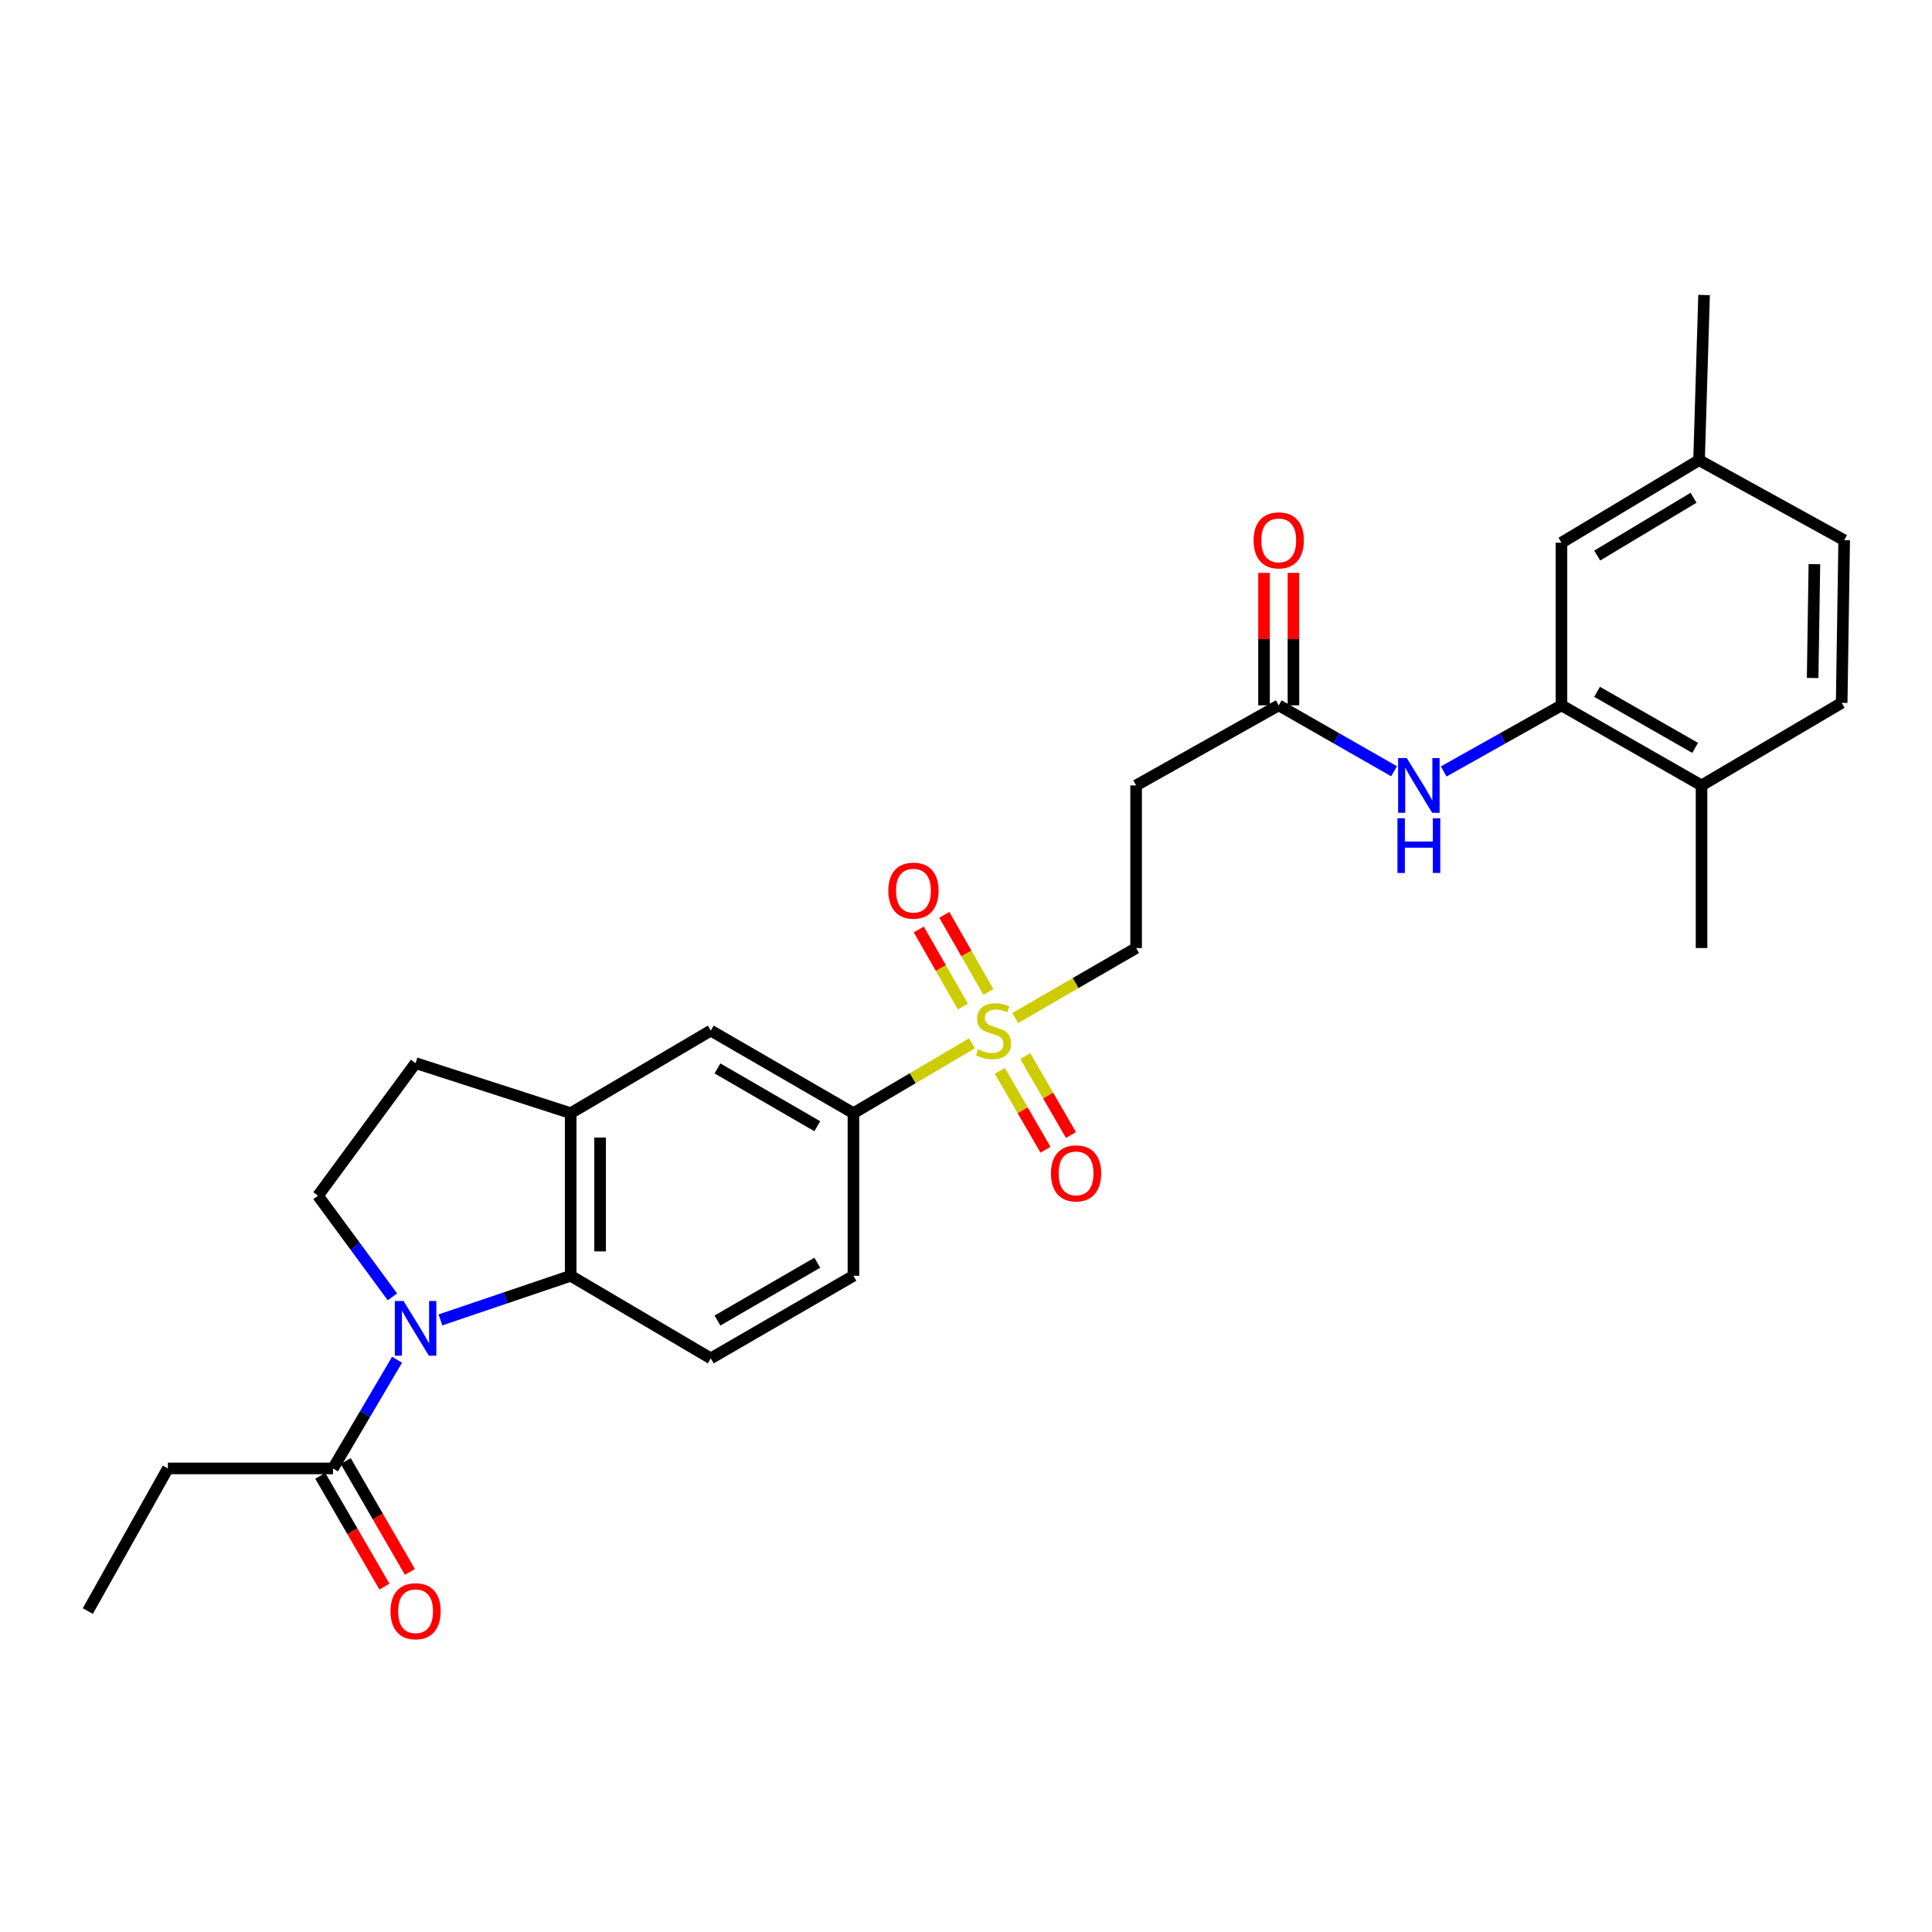<?xml version='1.0' encoding='iso-8859-1'?>
<svg version='1.1' baseProfile='full'
              xmlns='http://www.w3.org/2000/svg'
                      xmlns:rdkit='http://www.rdkit.org/xml'
                      xmlns:xlink='http://www.w3.org/1999/xlink'
                  xml:space='preserve'
width='1000px' height='1000px' viewBox='0 0 1000 1000'>
<!-- END OF HEADER -->
<rect style='opacity:1.0;fill:#FFFFFF;stroke:none' width='1000' height='1000' x='0' y='0'> </rect>
<path class='bond-1' d='M 227.965,683.181 L 261.675,671.763' style='fill:none;fill-rule:evenodd;stroke:#0000FF;stroke-width:6px;stroke-linecap:butt;stroke-linejoin:miter;stroke-opacity:1' />
<path class='bond-1' d='M 261.675,671.763 L 295.385,660.345' style='fill:none;fill-rule:evenodd;stroke:#000000;stroke-width:6px;stroke-linecap:butt;stroke-linejoin:miter;stroke-opacity:1' />
<path class='bond-3' d='M 205.519,703.801 L 188.94,731.931' style='fill:none;fill-rule:evenodd;stroke:#0000FF;stroke-width:6px;stroke-linecap:butt;stroke-linejoin:miter;stroke-opacity:1' />
<path class='bond-3' d='M 188.94,731.931 L 172.361,760.061' style='fill:none;fill-rule:evenodd;stroke:#000000;stroke-width:6px;stroke-linecap:butt;stroke-linejoin:miter;stroke-opacity:1' />
<path class='bond-7' d='M 203.114,671.246 L 183.851,645.079' style='fill:none;fill-rule:evenodd;stroke:#0000FF;stroke-width:6px;stroke-linecap:butt;stroke-linejoin:miter;stroke-opacity:1' />
<path class='bond-7' d='M 183.851,645.079 L 164.588,618.912' style='fill:none;fill-rule:evenodd;stroke:#000000;stroke-width:6px;stroke-linecap:butt;stroke-linejoin:miter;stroke-opacity:1' />
<path class='bond-0' d='M 503.067,540.023 L 472.401,558.099' style='fill:none;fill-rule:evenodd;stroke:#CCCC00;stroke-width:6px;stroke-linecap:butt;stroke-linejoin:miter;stroke-opacity:1' />
<path class='bond-0' d='M 472.401,558.099 L 441.736,576.175' style='fill:none;fill-rule:evenodd;stroke:#000000;stroke-width:6px;stroke-linecap:butt;stroke-linejoin:miter;stroke-opacity:1' />
<path class='bond-11' d='M 525.463,526.939 L 556.758,508.821' style='fill:none;fill-rule:evenodd;stroke:#CCCC00;stroke-width:6px;stroke-linecap:butt;stroke-linejoin:miter;stroke-opacity:1' />
<path class='bond-11' d='M 556.758,508.821 L 588.052,490.703' style='fill:none;fill-rule:evenodd;stroke:#000000;stroke-width:6px;stroke-linecap:butt;stroke-linejoin:miter;stroke-opacity:1' />
<path class='bond-13' d='M 511.595,513.445 L 500.184,493.482' style='fill:none;fill-rule:evenodd;stroke:#CCCC00;stroke-width:6px;stroke-linecap:butt;stroke-linejoin:miter;stroke-opacity:1' />
<path class='bond-13' d='M 500.184,493.482 L 488.773,473.519' style='fill:none;fill-rule:evenodd;stroke:#FF0000;stroke-width:6px;stroke-linecap:butt;stroke-linejoin:miter;stroke-opacity:1' />
<path class='bond-13' d='M 498.378,521 L 486.967,501.037' style='fill:none;fill-rule:evenodd;stroke:#CCCC00;stroke-width:6px;stroke-linecap:butt;stroke-linejoin:miter;stroke-opacity:1' />
<path class='bond-13' d='M 486.967,501.037 L 475.556,481.074' style='fill:none;fill-rule:evenodd;stroke:#FF0000;stroke-width:6px;stroke-linecap:butt;stroke-linejoin:miter;stroke-opacity:1' />
<path class='bond-14' d='M 517.507,554.255 L 529.327,574.682' style='fill:none;fill-rule:evenodd;stroke:#CCCC00;stroke-width:6px;stroke-linecap:butt;stroke-linejoin:miter;stroke-opacity:1' />
<path class='bond-14' d='M 529.327,574.682 L 541.146,595.108' style='fill:none;fill-rule:evenodd;stroke:#FF0000;stroke-width:6px;stroke-linecap:butt;stroke-linejoin:miter;stroke-opacity:1' />
<path class='bond-14' d='M 530.684,546.631 L 542.503,567.057' style='fill:none;fill-rule:evenodd;stroke:#CCCC00;stroke-width:6px;stroke-linecap:butt;stroke-linejoin:miter;stroke-opacity:1' />
<path class='bond-14' d='M 542.503,567.057 L 554.323,587.484' style='fill:none;fill-rule:evenodd;stroke:#FF0000;stroke-width:6px;stroke-linecap:butt;stroke-linejoin:miter;stroke-opacity:1' />
<path class='bond-2' d='M 295.385,660.345 L 295.385,576.175' style='fill:none;fill-rule:evenodd;stroke:#000000;stroke-width:6px;stroke-linecap:butt;stroke-linejoin:miter;stroke-opacity:1' />
<path class='bond-2' d='M 310.609,647.72 L 310.609,588.801' style='fill:none;fill-rule:evenodd;stroke:#000000;stroke-width:6px;stroke-linecap:butt;stroke-linejoin:miter;stroke-opacity:1' />
<path class='bond-10' d='M 295.385,660.345 L 367.909,703.09' style='fill:none;fill-rule:evenodd;stroke:#000000;stroke-width:6px;stroke-linecap:butt;stroke-linejoin:miter;stroke-opacity:1' />
<path class='bond-9' d='M 295.385,576.175 L 367.909,533.431' style='fill:none;fill-rule:evenodd;stroke:#000000;stroke-width:6px;stroke-linecap:butt;stroke-linejoin:miter;stroke-opacity:1' />
<path class='bond-28' d='M 295.385,576.175 L 215.106,550.261' style='fill:none;fill-rule:evenodd;stroke:#000000;stroke-width:6px;stroke-linecap:butt;stroke-linejoin:miter;stroke-opacity:1' />
<path class='bond-19' d='M 165.774,763.875 L 182.383,792.562' style='fill:none;fill-rule:evenodd;stroke:#000000;stroke-width:6px;stroke-linecap:butt;stroke-linejoin:miter;stroke-opacity:1' />
<path class='bond-19' d='M 182.383,792.562 L 198.992,821.248' style='fill:none;fill-rule:evenodd;stroke:#FF0000;stroke-width:6px;stroke-linecap:butt;stroke-linejoin:miter;stroke-opacity:1' />
<path class='bond-19' d='M 178.948,756.247 L 195.558,784.933' style='fill:none;fill-rule:evenodd;stroke:#000000;stroke-width:6px;stroke-linecap:butt;stroke-linejoin:miter;stroke-opacity:1' />
<path class='bond-19' d='M 195.558,784.933 L 212.167,813.62' style='fill:none;fill-rule:evenodd;stroke:#FF0000;stroke-width:6px;stroke-linecap:butt;stroke-linejoin:miter;stroke-opacity:1' />
<path class='bond-24' d='M 172.361,760.061 L 86.888,760.061' style='fill:none;fill-rule:evenodd;stroke:#000000;stroke-width:6px;stroke-linecap:butt;stroke-linejoin:miter;stroke-opacity:1' />
<path class='bond-4' d='M 441.736,576.175 L 441.736,660.345' style='fill:none;fill-rule:evenodd;stroke:#000000;stroke-width:6px;stroke-linecap:butt;stroke-linejoin:miter;stroke-opacity:1' />
<path class='bond-29' d='M 441.736,576.175 L 367.909,533.431' style='fill:none;fill-rule:evenodd;stroke:#000000;stroke-width:6px;stroke-linecap:butt;stroke-linejoin:miter;stroke-opacity:1' />
<path class='bond-29' d='M 423.034,582.938 L 371.355,553.017' style='fill:none;fill-rule:evenodd;stroke:#000000;stroke-width:6px;stroke-linecap:butt;stroke-linejoin:miter;stroke-opacity:1' />
<path class='bond-5' d='M 808.212,365.082 L 777.735,382.197' style='fill:none;fill-rule:evenodd;stroke:#000000;stroke-width:6px;stroke-linecap:butt;stroke-linejoin:miter;stroke-opacity:1' />
<path class='bond-5' d='M 777.735,382.197 L 747.259,399.313' style='fill:none;fill-rule:evenodd;stroke:#0000FF;stroke-width:6px;stroke-linecap:butt;stroke-linejoin:miter;stroke-opacity:1' />
<path class='bond-16' d='M 808.212,365.082 L 880.719,406.533' style='fill:none;fill-rule:evenodd;stroke:#000000;stroke-width:6px;stroke-linecap:butt;stroke-linejoin:miter;stroke-opacity:1' />
<path class='bond-16' d='M 826.644,358.083 L 877.399,387.099' style='fill:none;fill-rule:evenodd;stroke:#000000;stroke-width:6px;stroke-linecap:butt;stroke-linejoin:miter;stroke-opacity:1' />
<path class='bond-17' d='M 808.212,365.082 L 808.212,280.904' style='fill:none;fill-rule:evenodd;stroke:#000000;stroke-width:6px;stroke-linecap:butt;stroke-linejoin:miter;stroke-opacity:1' />
<path class='bond-6' d='M 721.574,399.202 L 691.722,382.142' style='fill:none;fill-rule:evenodd;stroke:#0000FF;stroke-width:6px;stroke-linecap:butt;stroke-linejoin:miter;stroke-opacity:1' />
<path class='bond-6' d='M 691.722,382.142 L 661.87,365.082' style='fill:none;fill-rule:evenodd;stroke:#000000;stroke-width:6px;stroke-linecap:butt;stroke-linejoin:miter;stroke-opacity:1' />
<path class='bond-15' d='M 164.588,618.912 L 215.106,550.261' style='fill:none;fill-rule:evenodd;stroke:#000000;stroke-width:6px;stroke-linecap:butt;stroke-linejoin:miter;stroke-opacity:1' />
<path class='bond-8' d='M 661.87,365.082 L 588.052,406.533' style='fill:none;fill-rule:evenodd;stroke:#000000;stroke-width:6px;stroke-linecap:butt;stroke-linejoin:miter;stroke-opacity:1' />
<path class='bond-20' d='M 669.482,365.082 L 669.482,330.794' style='fill:none;fill-rule:evenodd;stroke:#000000;stroke-width:6px;stroke-linecap:butt;stroke-linejoin:miter;stroke-opacity:1' />
<path class='bond-20' d='M 669.482,330.794 L 669.482,296.506' style='fill:none;fill-rule:evenodd;stroke:#FF0000;stroke-width:6px;stroke-linecap:butt;stroke-linejoin:miter;stroke-opacity:1' />
<path class='bond-20' d='M 654.258,365.082 L 654.258,330.794' style='fill:none;fill-rule:evenodd;stroke:#000000;stroke-width:6px;stroke-linecap:butt;stroke-linejoin:miter;stroke-opacity:1' />
<path class='bond-20' d='M 654.258,330.794 L 654.258,296.506' style='fill:none;fill-rule:evenodd;stroke:#FF0000;stroke-width:6px;stroke-linecap:butt;stroke-linejoin:miter;stroke-opacity:1' />
<path class='bond-18' d='M 367.909,703.09 L 441.736,660.345' style='fill:none;fill-rule:evenodd;stroke:#000000;stroke-width:6px;stroke-linecap:butt;stroke-linejoin:miter;stroke-opacity:1' />
<path class='bond-18' d='M 371.355,683.504 L 423.034,653.582' style='fill:none;fill-rule:evenodd;stroke:#000000;stroke-width:6px;stroke-linecap:butt;stroke-linejoin:miter;stroke-opacity:1' />
<path class='bond-12' d='M 588.052,490.703 L 588.052,406.533' style='fill:none;fill-rule:evenodd;stroke:#000000;stroke-width:6px;stroke-linecap:butt;stroke-linejoin:miter;stroke-opacity:1' />
<path class='bond-21' d='M 880.719,406.533 L 953.251,363.788' style='fill:none;fill-rule:evenodd;stroke:#000000;stroke-width:6px;stroke-linecap:butt;stroke-linejoin:miter;stroke-opacity:1' />
<path class='bond-25' d='M 880.719,406.533 L 880.719,490.703' style='fill:none;fill-rule:evenodd;stroke:#000000;stroke-width:6px;stroke-linecap:butt;stroke-linejoin:miter;stroke-opacity:1' />
<path class='bond-22' d='M 808.212,280.904 L 879.425,238.176' style='fill:none;fill-rule:evenodd;stroke:#000000;stroke-width:6px;stroke-linecap:butt;stroke-linejoin:miter;stroke-opacity:1' />
<path class='bond-22' d='M 826.726,287.549 L 876.576,257.639' style='fill:none;fill-rule:evenodd;stroke:#000000;stroke-width:6px;stroke-linecap:butt;stroke-linejoin:miter;stroke-opacity:1' />
<path class='bond-30' d='M 953.251,363.788 L 954.545,279.61' style='fill:none;fill-rule:evenodd;stroke:#000000;stroke-width:6px;stroke-linecap:butt;stroke-linejoin:miter;stroke-opacity:1' />
<path class='bond-30' d='M 938.224,350.927 L 939.129,292.002' style='fill:none;fill-rule:evenodd;stroke:#000000;stroke-width:6px;stroke-linecap:butt;stroke-linejoin:miter;stroke-opacity:1' />
<path class='bond-23' d='M 879.425,238.176 L 954.545,279.61' style='fill:none;fill-rule:evenodd;stroke:#000000;stroke-width:6px;stroke-linecap:butt;stroke-linejoin:miter;stroke-opacity:1' />
<path class='bond-26' d='M 879.425,238.176 L 882.03,152.695' style='fill:none;fill-rule:evenodd;stroke:#000000;stroke-width:6px;stroke-linecap:butt;stroke-linejoin:miter;stroke-opacity:1' />
<path class='bond-27' d='M 86.888,760.061 L 45.455,833.887' style='fill:none;fill-rule:evenodd;stroke:#000000;stroke-width:6px;stroke-linecap:butt;stroke-linejoin:miter;stroke-opacity:1' />
<path  class='atom-0' d='M 208.846 673.377
L 218.126 688.377
Q 219.046 689.857, 220.526 692.537
Q 222.006 695.217, 222.086 695.377
L 222.086 673.377
L 225.846 673.377
L 225.846 701.697
L 221.966 701.697
L 212.006 685.297
Q 210.846 683.377, 209.606 681.177
Q 208.406 678.977, 208.046 678.297
L 208.046 701.697
L 204.366 701.697
L 204.366 673.377
L 208.846 673.377
' fill='#0000FF'/>
<path  class='atom-1' d='M 506.251 543.151
Q 506.571 543.271, 507.891 543.831
Q 509.211 544.391, 510.651 544.751
Q 512.131 545.071, 513.571 545.071
Q 516.251 545.071, 517.811 543.791
Q 519.371 542.471, 519.371 540.191
Q 519.371 538.631, 518.571 537.671
Q 517.811 536.711, 516.611 536.191
Q 515.411 535.671, 513.411 535.071
Q 510.891 534.311, 509.371 533.591
Q 507.891 532.871, 506.811 531.351
Q 505.771 529.831, 505.771 527.271
Q 505.771 523.711, 508.171 521.511
Q 510.611 519.311, 515.411 519.311
Q 518.691 519.311, 522.411 520.871
L 521.491 523.951
Q 518.091 522.551, 515.531 522.551
Q 512.771 522.551, 511.251 523.711
Q 509.731 524.831, 509.771 526.791
Q 509.771 528.311, 510.531 529.231
Q 511.331 530.151, 512.451 530.671
Q 513.611 531.191, 515.531 531.791
Q 518.091 532.591, 519.611 533.391
Q 521.131 534.191, 522.211 535.831
Q 523.331 537.431, 523.331 540.191
Q 523.331 544.111, 520.691 546.231
Q 518.091 548.311, 513.731 548.311
Q 511.211 548.311, 509.291 547.751
Q 507.411 547.231, 505.171 546.311
L 506.251 543.151
' fill='#CCCC00'/>
<path  class='atom-7' d='M 728.142 392.373
L 737.422 407.373
Q 738.342 408.853, 739.822 411.533
Q 741.302 414.213, 741.382 414.373
L 741.382 392.373
L 745.142 392.373
L 745.142 420.693
L 741.262 420.693
L 731.302 404.293
Q 730.142 402.373, 728.902 400.173
Q 727.702 397.973, 727.342 397.293
L 727.342 420.693
L 723.662 420.693
L 723.662 392.373
L 728.142 392.373
' fill='#0000FF'/>
<path  class='atom-7' d='M 723.322 423.525
L 727.162 423.525
L 727.162 435.565
L 741.642 435.565
L 741.642 423.525
L 745.482 423.525
L 745.482 451.845
L 741.642 451.845
L 741.642 438.765
L 727.162 438.765
L 727.162 451.845
L 723.322 451.845
L 723.322 423.525
' fill='#0000FF'/>
<path  class='atom-14' d='M 459.8 460.995
Q 459.8 454.195, 463.16 450.395
Q 466.52 446.595, 472.8 446.595
Q 479.08 446.595, 482.44 450.395
Q 485.8 454.195, 485.8 460.995
Q 485.8 467.875, 482.4 471.795
Q 479 475.675, 472.8 475.675
Q 466.56 475.675, 463.16 471.795
Q 459.8 467.915, 459.8 460.995
M 472.8 472.475
Q 477.12 472.475, 479.44 469.595
Q 481.8 466.675, 481.8 460.995
Q 481.8 455.435, 479.44 452.635
Q 477.12 449.795, 472.8 449.795
Q 468.48 449.795, 466.12 452.595
Q 463.8 455.395, 463.8 460.995
Q 463.8 466.715, 466.12 469.595
Q 468.48 472.475, 472.8 472.475
' fill='#FF0000'/>
<path  class='atom-15' d='M 543.97 607.337
Q 543.97 600.537, 547.33 596.737
Q 550.69 592.937, 556.97 592.937
Q 563.25 592.937, 566.61 596.737
Q 569.97 600.537, 569.97 607.337
Q 569.97 614.217, 566.57 618.137
Q 563.17 622.017, 556.97 622.017
Q 550.73 622.017, 547.33 618.137
Q 543.97 614.257, 543.97 607.337
M 556.97 618.817
Q 561.29 618.817, 563.61 615.937
Q 565.97 613.017, 565.97 607.337
Q 565.97 601.777, 563.61 598.977
Q 561.29 596.137, 556.97 596.137
Q 552.65 596.137, 550.29 598.937
Q 547.97 601.737, 547.97 607.337
Q 547.97 613.057, 550.29 615.937
Q 552.65 618.817, 556.97 618.817
' fill='#FF0000'/>
<path  class='atom-20' d='M 202.106 833.967
Q 202.106 827.167, 205.466 823.367
Q 208.826 819.567, 215.106 819.567
Q 221.386 819.567, 224.746 823.367
Q 228.106 827.167, 228.106 833.967
Q 228.106 840.847, 224.706 844.767
Q 221.306 848.647, 215.106 848.647
Q 208.866 848.647, 205.466 844.767
Q 202.106 840.887, 202.106 833.967
M 215.106 845.447
Q 219.426 845.447, 221.746 842.567
Q 224.106 839.647, 224.106 833.967
Q 224.106 828.407, 221.746 825.607
Q 219.426 822.767, 215.106 822.767
Q 210.786 822.767, 208.426 825.567
Q 206.106 828.367, 206.106 833.967
Q 206.106 839.687, 208.426 842.567
Q 210.786 845.447, 215.106 845.447
' fill='#FF0000'/>
<path  class='atom-21' d='M 648.87 279.69
Q 648.87 272.89, 652.23 269.09
Q 655.59 265.29, 661.87 265.29
Q 668.15 265.29, 671.51 269.09
Q 674.87 272.89, 674.87 279.69
Q 674.87 286.57, 671.47 290.49
Q 668.07 294.37, 661.87 294.37
Q 655.63 294.37, 652.23 290.49
Q 648.87 286.61, 648.87 279.69
M 661.87 291.17
Q 666.19 291.17, 668.51 288.29
Q 670.87 285.37, 670.87 279.69
Q 670.87 274.13, 668.51 271.33
Q 666.19 268.49, 661.87 268.49
Q 657.55 268.49, 655.19 271.29
Q 652.87 274.09, 652.87 279.69
Q 652.87 285.41, 655.19 288.29
Q 657.55 291.17, 661.87 291.17
' fill='#FF0000'/>
</svg>
